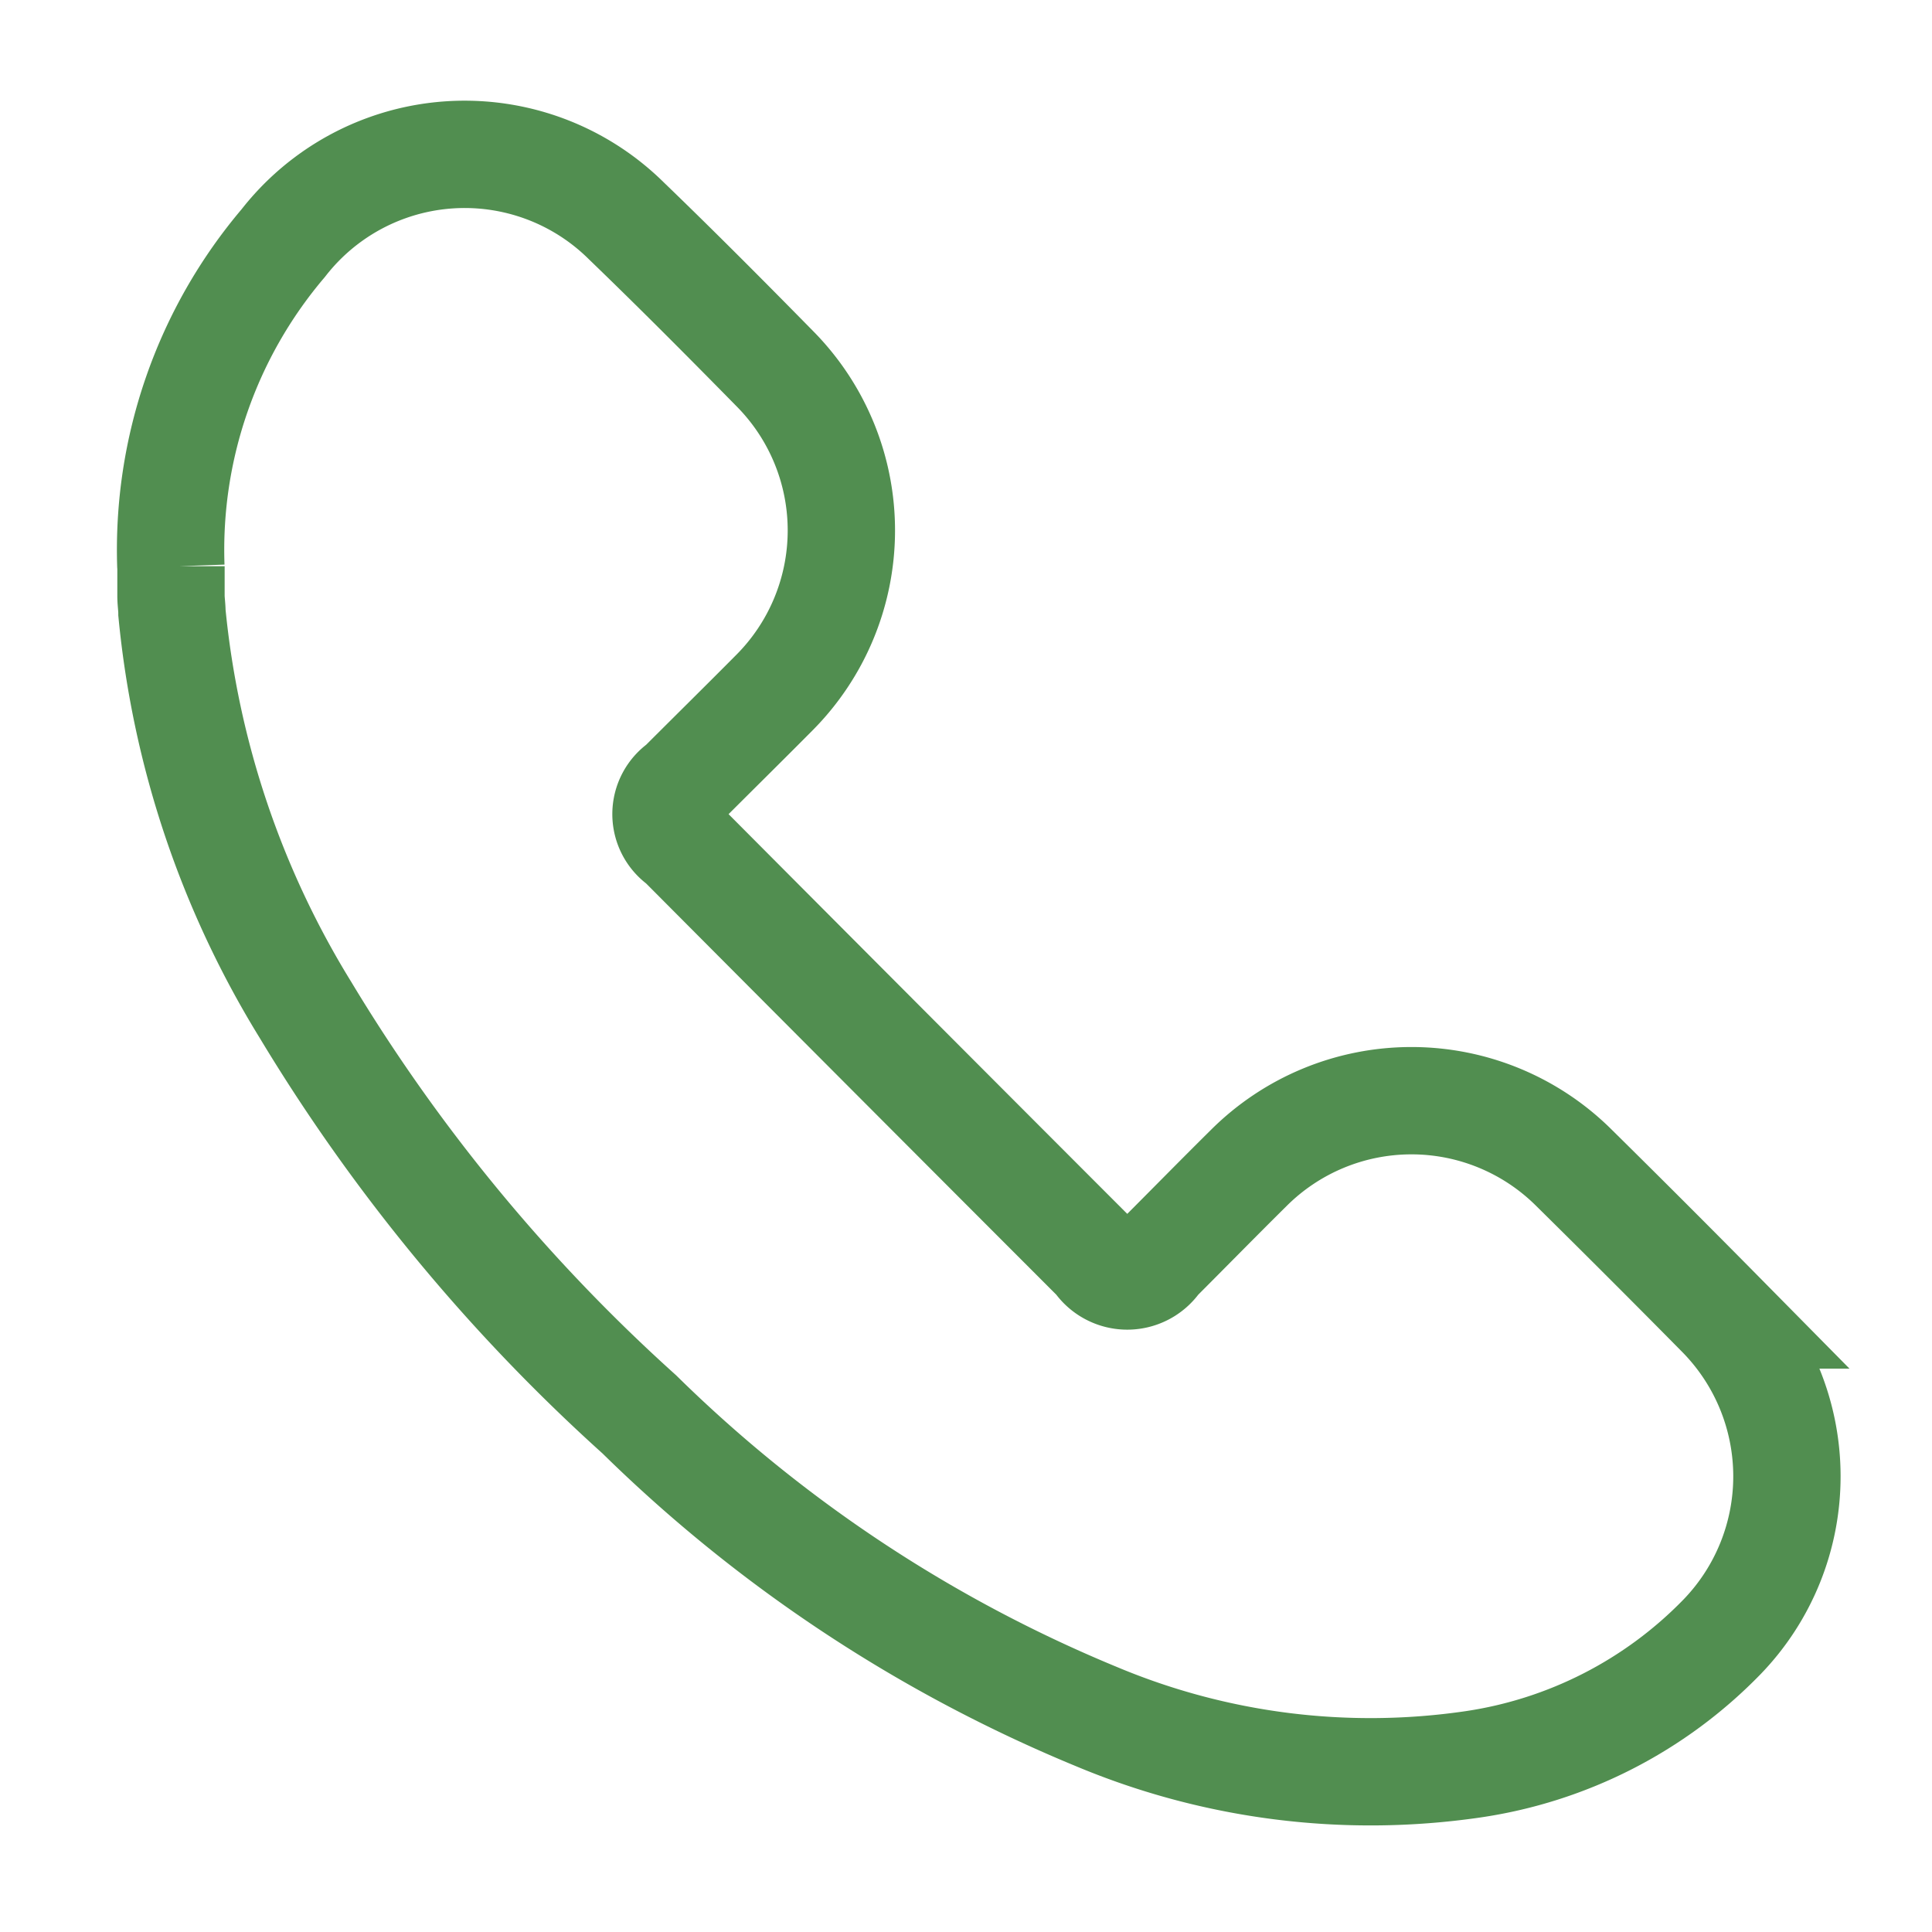 <svg xmlns="http://www.w3.org/2000/svg" xmlns:xlink="http://www.w3.org/1999/xlink" width="18" height="18" viewBox="0 0 18 18">
  <defs>
    <clipPath id="clip-path">
      <rect id="Rectangle_142" data-name="Rectangle 142" width="18" height="18" fill="#fff" stroke="#707070" stroke-width="1"/>
    </clipPath>
  </defs>
  <g id="Mask_Group_30" data-name="Mask Group 30" clip-path="url(#clip-path)">
    <path id="Path_1157" data-name="Path 1157" d="M0,3.841A4.413,4.413,0,0,1,1.047.828,2.141,2.141,0,0,1,4.243.62c.47.453.93.916,1.388,1.382a2.142,2.142,0,0,1-.011,3.017c-.287.289-.577.575-.865.863a.32.32,0,0,0,0,.532Q6.691,8.359,8.631,10.3a.334.334,0,0,0,.559,0c.284-.284.565-.571.851-.854a2.146,2.146,0,0,1,3.029-.005q.691.682,1.373,1.373a2.151,2.151,0,0,1,.008,3,4.058,4.058,0,0,1-2.328,1.188,6.6,6.6,0,0,1-3.495-.444A13.317,13.317,0,0,1,4.364,11.74,16.58,16.58,0,0,1,1.254,7.972a8.628,8.628,0,0,1-1.244-3.7c0-.05-.008-.1-.009-.15,0-.095,0-.19,0-.284" transform="translate(1.592 1.437)" fill="none" stroke="#518e50" stroke-width="1"/>
  </g>
</svg>
